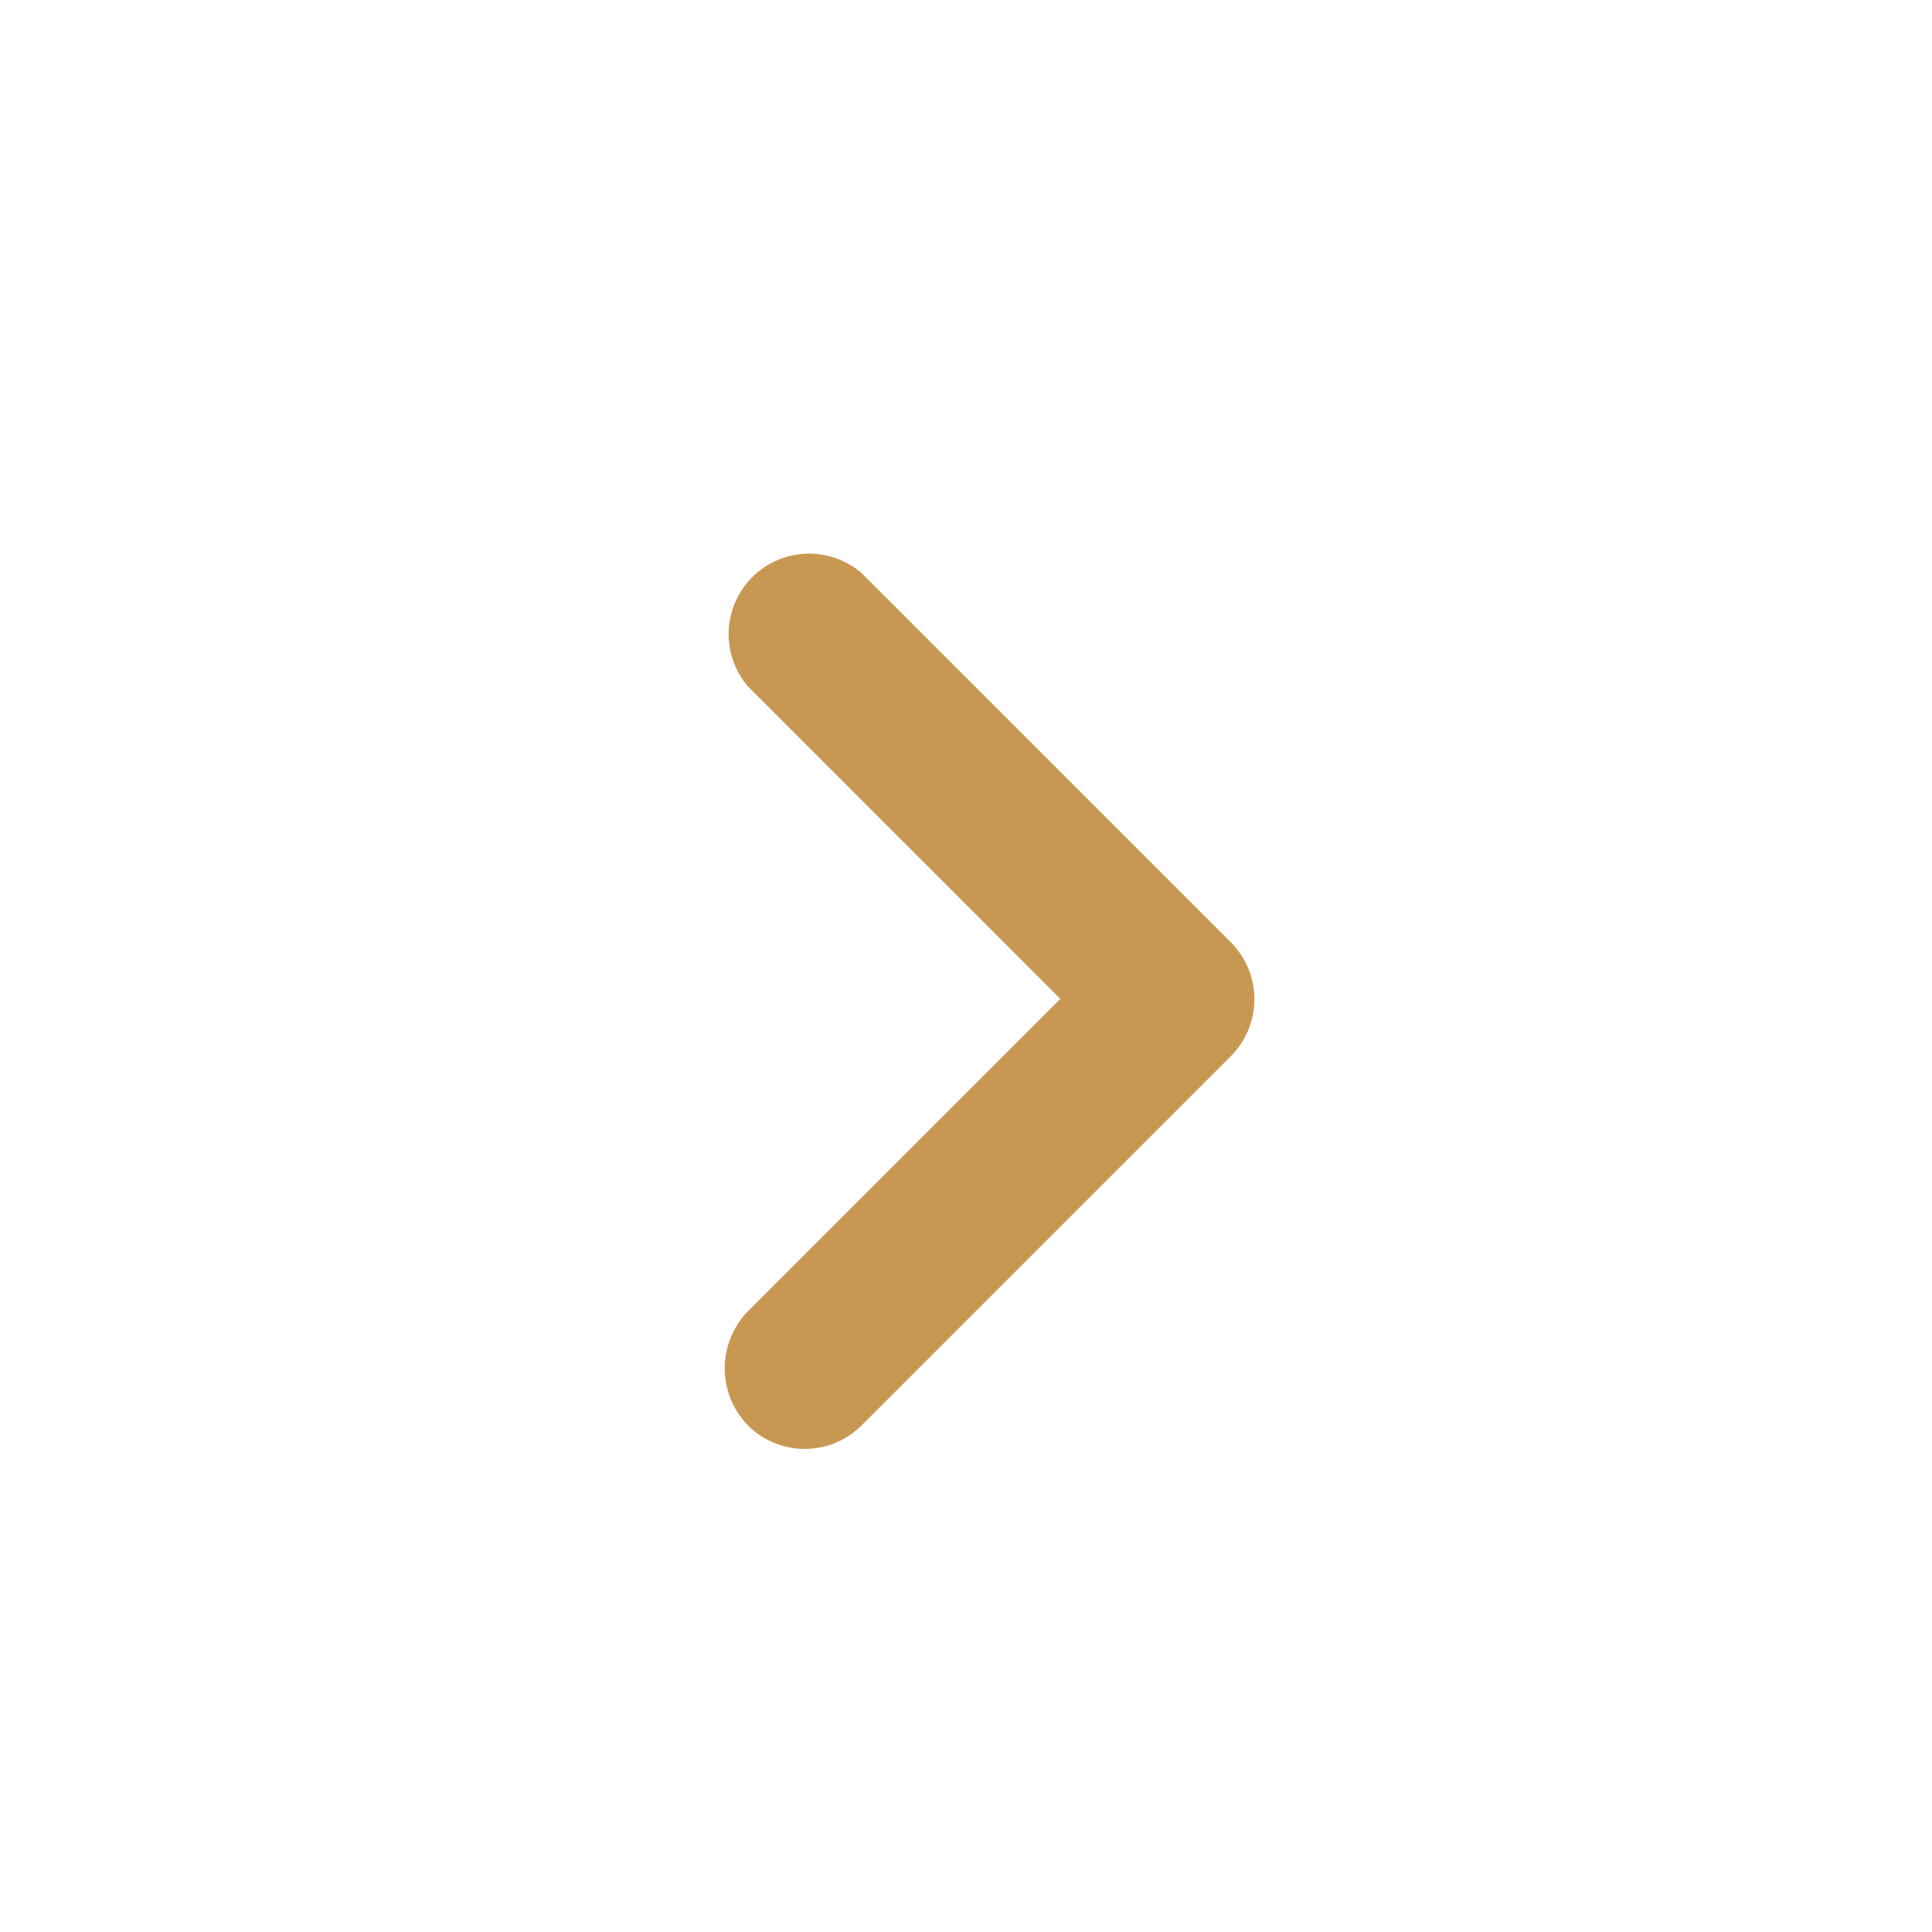 <svg xmlns="http://www.w3.org/2000/svg" width="24" height="24" viewBox="0 0 24 24">
  <g id="arrow" transform="translate(-324 -564)">
    <rect id="長方形_887" data-name="長方形 887" width="24" height="24" transform="translate(324 564)" fill="none"/>
    <path id="パス_1926" data-name="パス 1926" d="M.29,9.46,4.17,5.58.29,1.7A1,1,0,0,1,1.7.29L6.29,4.88a1,1,0,0,1,0,1.41L1.7,10.88a1,1,0,0,1-1.41,0A1.017,1.017,0,0,1,.29,9.46Z" transform="translate(333.002 570.828)" fill="#c89853"/>
  </g>
</svg>
